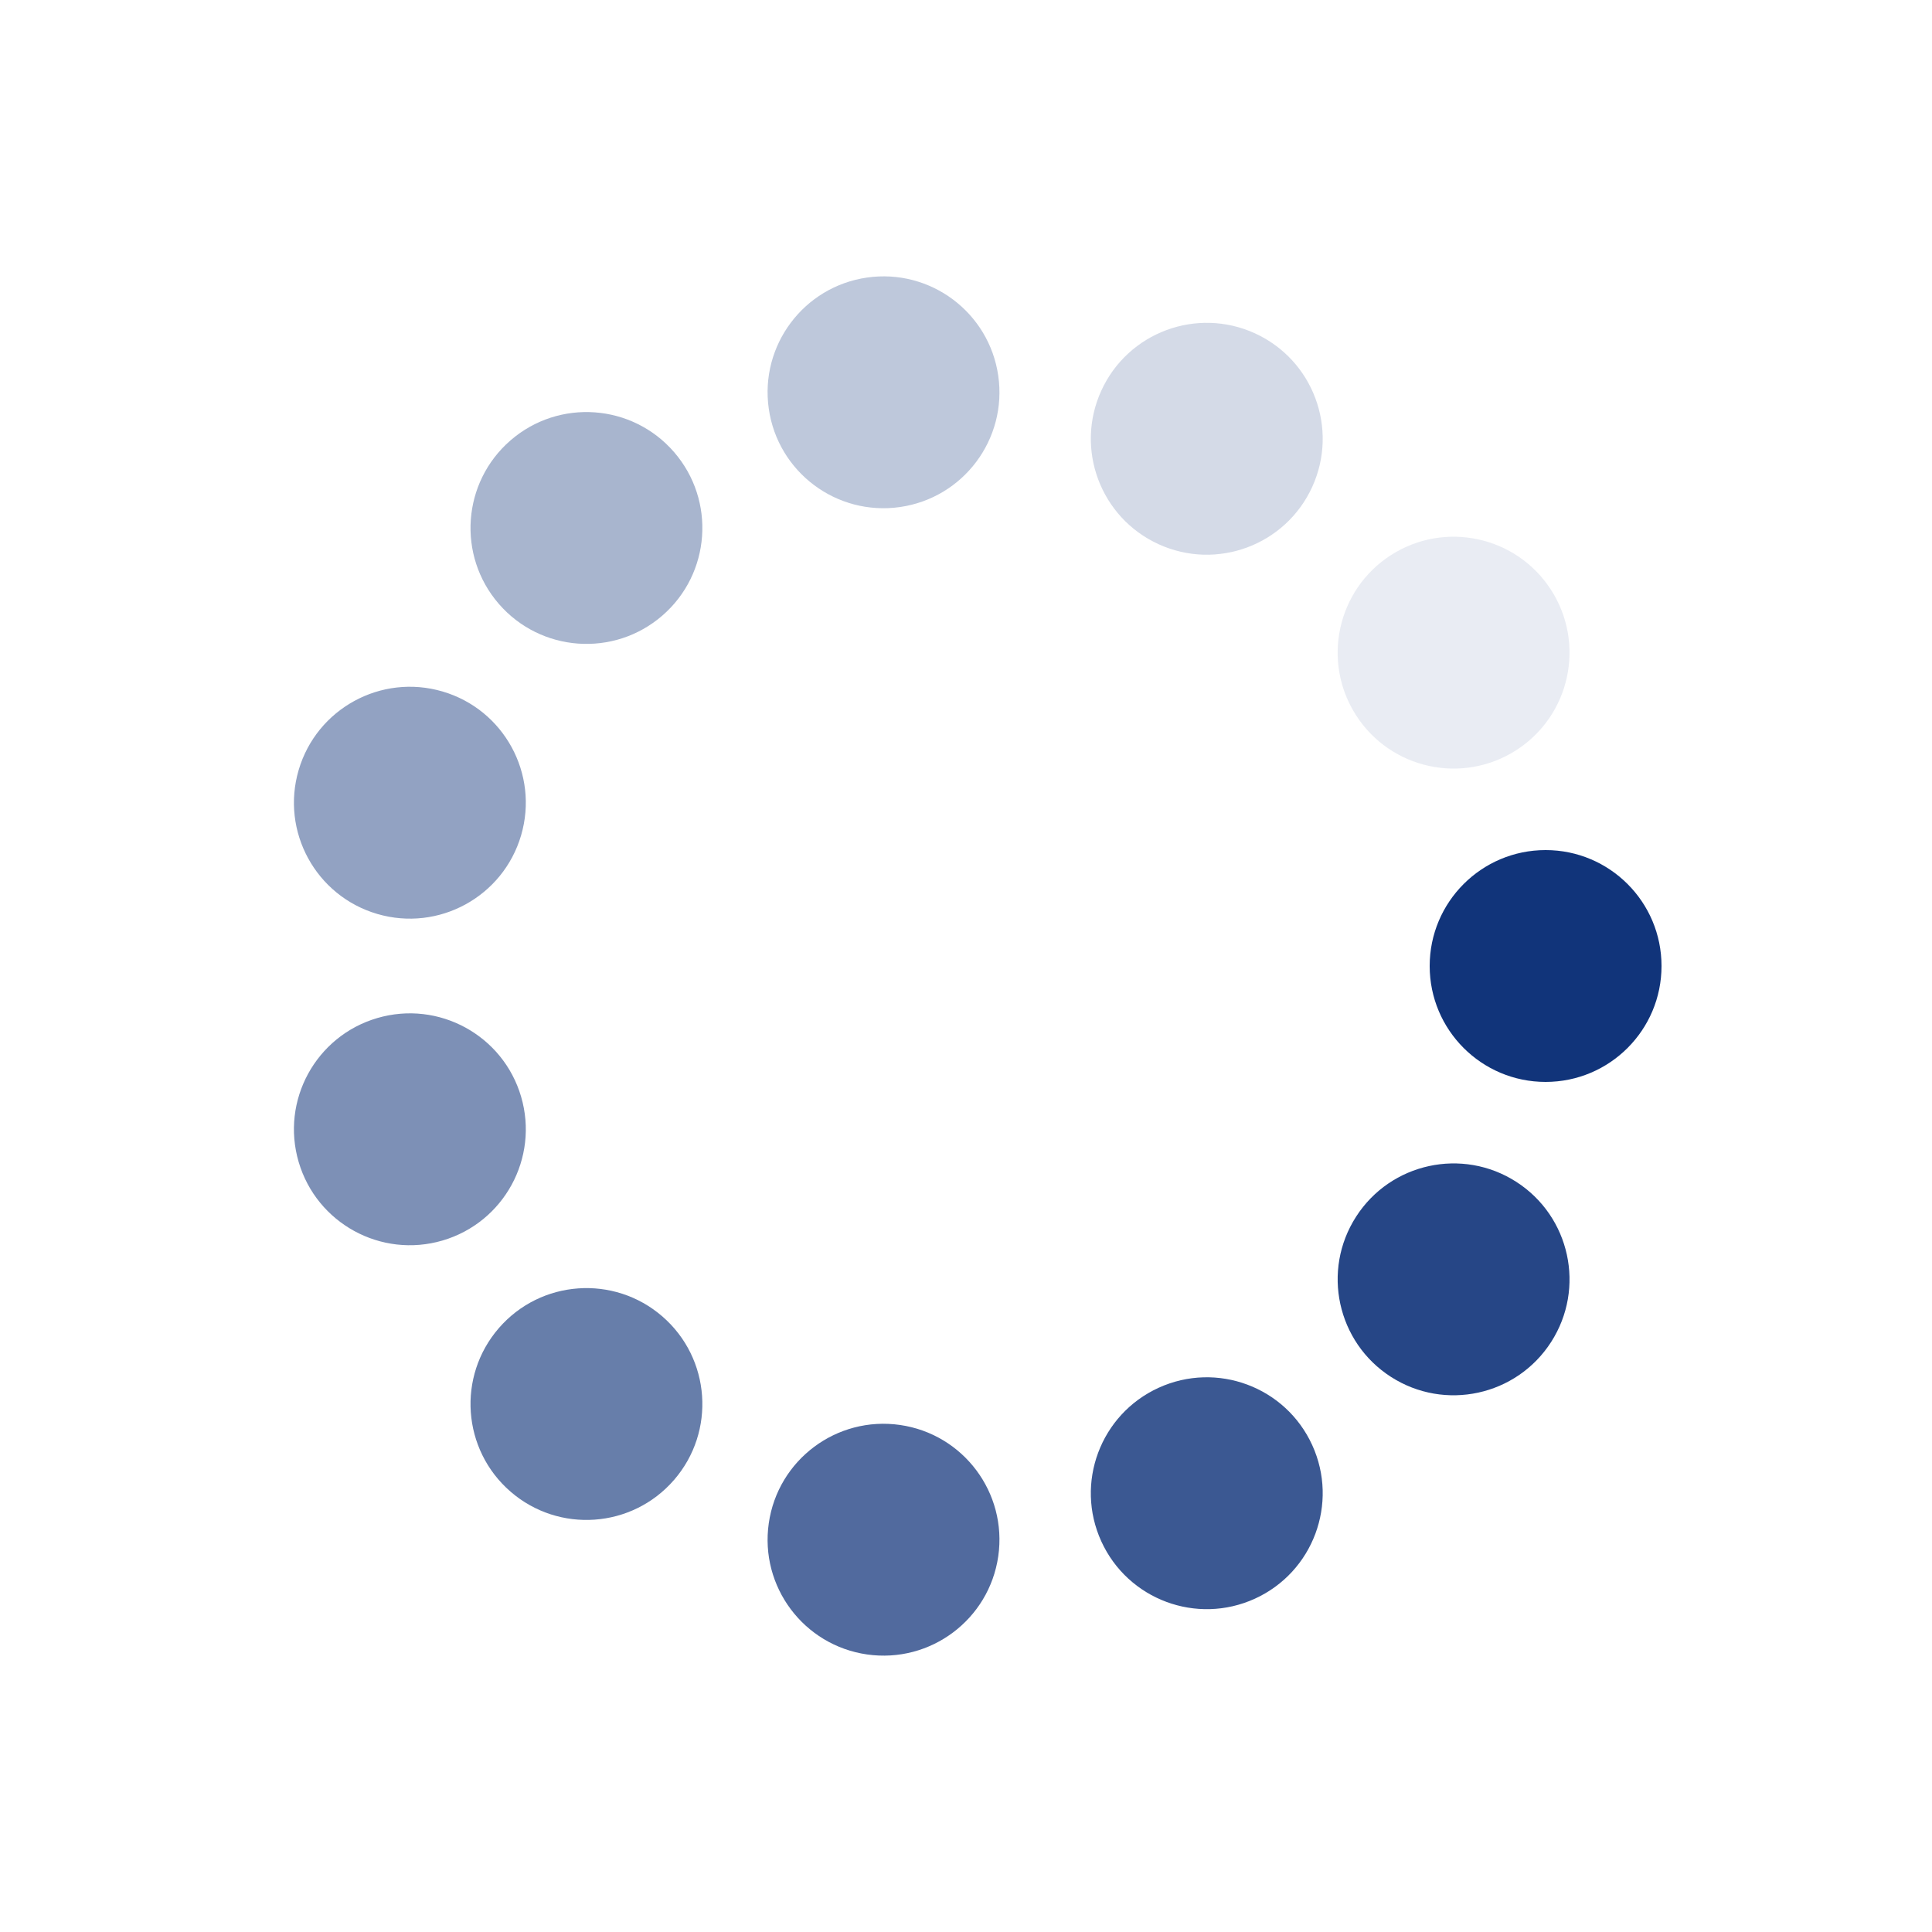 <svg xmlns="http://www.w3.org/2000/svg" viewBox="0 0 100 100" preserveAspectRatio="xMidYMid" width="200" height="200" style="shape-rendering: auto; display: block; background: transparent;" xmlns:xlink="http://www.w3.org/1999/xlink"><g><g transform="translate(80,50)">
<g transform="rotate(0)">
<circle fill-opacity="1" fill="#11347A" r="6" cy="0" cx="0">
  <animateTransform repeatCount="indefinite" dur="1s" keyTimes="0;1" values="0.57 0.57;1 1" begin="-0.909s" type="scale" attributeName="transform"></animateTransform>
  <animate begin="-0.909s" values="1;0" repeatCount="indefinite" dur="1s" keyTimes="0;1" attributeName="fill-opacity"></animate>
</circle>
</g>
</g><g transform="translate(75.238,66.219)">
<g transform="rotate(32.727)">
<circle fill-opacity="0.909" fill="#11347A" r="6" cy="0" cx="0">
  <animateTransform repeatCount="indefinite" dur="1s" keyTimes="0;1" values="0.57 0.57;1 1" begin="-0.818s" type="scale" attributeName="transform"></animateTransform>
  <animate begin="-0.818s" values="1;0" repeatCount="indefinite" dur="1s" keyTimes="0;1" attributeName="fill-opacity"></animate>
</circle>
</g>
</g><g transform="translate(62.462,77.289)">
<g transform="rotate(65.455)">
<circle fill-opacity="0.818" fill="#11347A" r="6" cy="0" cx="0">
  <animateTransform repeatCount="indefinite" dur="1s" keyTimes="0;1" values="0.57 0.57;1 1" begin="-0.727s" type="scale" attributeName="transform"></animateTransform>
  <animate begin="-0.727s" values="1;0" repeatCount="indefinite" dur="1s" keyTimes="0;1" attributeName="fill-opacity"></animate>
</circle>
</g>
</g><g transform="translate(45.731,79.695)">
<g transform="rotate(98.182)">
<circle fill-opacity="0.727" fill="#11347A" r="6" cy="0" cx="0">
  <animateTransform repeatCount="indefinite" dur="1s" keyTimes="0;1" values="0.57 0.57;1 1" begin="-0.636s" type="scale" attributeName="transform"></animateTransform>
  <animate begin="-0.636s" values="1;0" repeatCount="indefinite" dur="1s" keyTimes="0;1" attributeName="fill-opacity"></animate>
</circle>
</g>
</g><g transform="translate(30.354,72.672)">
<g transform="rotate(130.909)">
<circle fill-opacity="0.636" fill="#11347A" r="6" cy="0" cx="0">
  <animateTransform repeatCount="indefinite" dur="1s" keyTimes="0;1" values="0.57 0.57;1 1" begin="-0.545s" type="scale" attributeName="transform"></animateTransform>
  <animate begin="-0.545s" values="1;0" repeatCount="indefinite" dur="1s" keyTimes="0;1" attributeName="fill-opacity"></animate>
</circle>
</g>
</g><g transform="translate(21.215,58.452)">
<g transform="rotate(163.636)">
<circle fill-opacity="0.545" fill="#11347A" r="6" cy="0" cx="0">
  <animateTransform repeatCount="indefinite" dur="1s" keyTimes="0;1" values="0.57 0.57;1 1" begin="-0.455s" type="scale" attributeName="transform"></animateTransform>
  <animate begin="-0.455s" values="1;0" repeatCount="indefinite" dur="1s" keyTimes="0;1" attributeName="fill-opacity"></animate>
</circle>
</g>
</g><g transform="translate(21.215,41.548)">
<g transform="rotate(196.364)">
<circle fill-opacity="0.455" fill="#11347A" r="6" cy="0" cx="0">
  <animateTransform repeatCount="indefinite" dur="1s" keyTimes="0;1" values="0.57 0.57;1 1" begin="-0.364s" type="scale" attributeName="transform"></animateTransform>
  <animate begin="-0.364s" values="1;0" repeatCount="indefinite" dur="1s" keyTimes="0;1" attributeName="fill-opacity"></animate>
</circle>
</g>
</g><g transform="translate(30.354,27.328)">
<g transform="rotate(229.091)">
<circle fill-opacity="0.364" fill="#11347A" r="6" cy="0" cx="0">
  <animateTransform repeatCount="indefinite" dur="1s" keyTimes="0;1" values="0.57 0.57;1 1" begin="-0.273s" type="scale" attributeName="transform"></animateTransform>
  <animate begin="-0.273s" values="1;0" repeatCount="indefinite" dur="1s" keyTimes="0;1" attributeName="fill-opacity"></animate>
</circle>
</g>
</g><g transform="translate(45.731,20.305)">
<g transform="rotate(261.818)">
<circle fill-opacity="0.273" fill="#11347A" r="6" cy="0" cx="0">
  <animateTransform repeatCount="indefinite" dur="1s" keyTimes="0;1" values="0.57 0.57;1 1" begin="-0.182s" type="scale" attributeName="transform"></animateTransform>
  <animate begin="-0.182s" values="1;0" repeatCount="indefinite" dur="1s" keyTimes="0;1" attributeName="fill-opacity"></animate>
</circle>
</g>
</g><g transform="translate(62.462,22.711)">
<g transform="rotate(294.545)">
<circle fill-opacity="0.182" fill="#11347A" r="6" cy="0" cx="0">
  <animateTransform repeatCount="indefinite" dur="1s" keyTimes="0;1" values="0.57 0.57;1 1" begin="-0.091s" type="scale" attributeName="transform"></animateTransform>
  <animate begin="-0.091s" values="1;0" repeatCount="indefinite" dur="1s" keyTimes="0;1" attributeName="fill-opacity"></animate>
</circle>
</g>
</g><g transform="translate(75.238,33.781)">
<g transform="rotate(327.273)">
<circle fill-opacity="0.091" fill="#11347A" r="6" cy="0" cx="0">
  <animateTransform repeatCount="indefinite" dur="1s" keyTimes="0;1" values="0.57 0.57;1 1" begin="0s" type="scale" attributeName="transform"></animateTransform>
  <animate begin="0s" values="1;0" repeatCount="indefinite" dur="1s" keyTimes="0;1" attributeName="fill-opacity"></animate>
</circle>
</g>
</g><g></g></g><!-- [ldio] generated by https://loading.io --></svg>